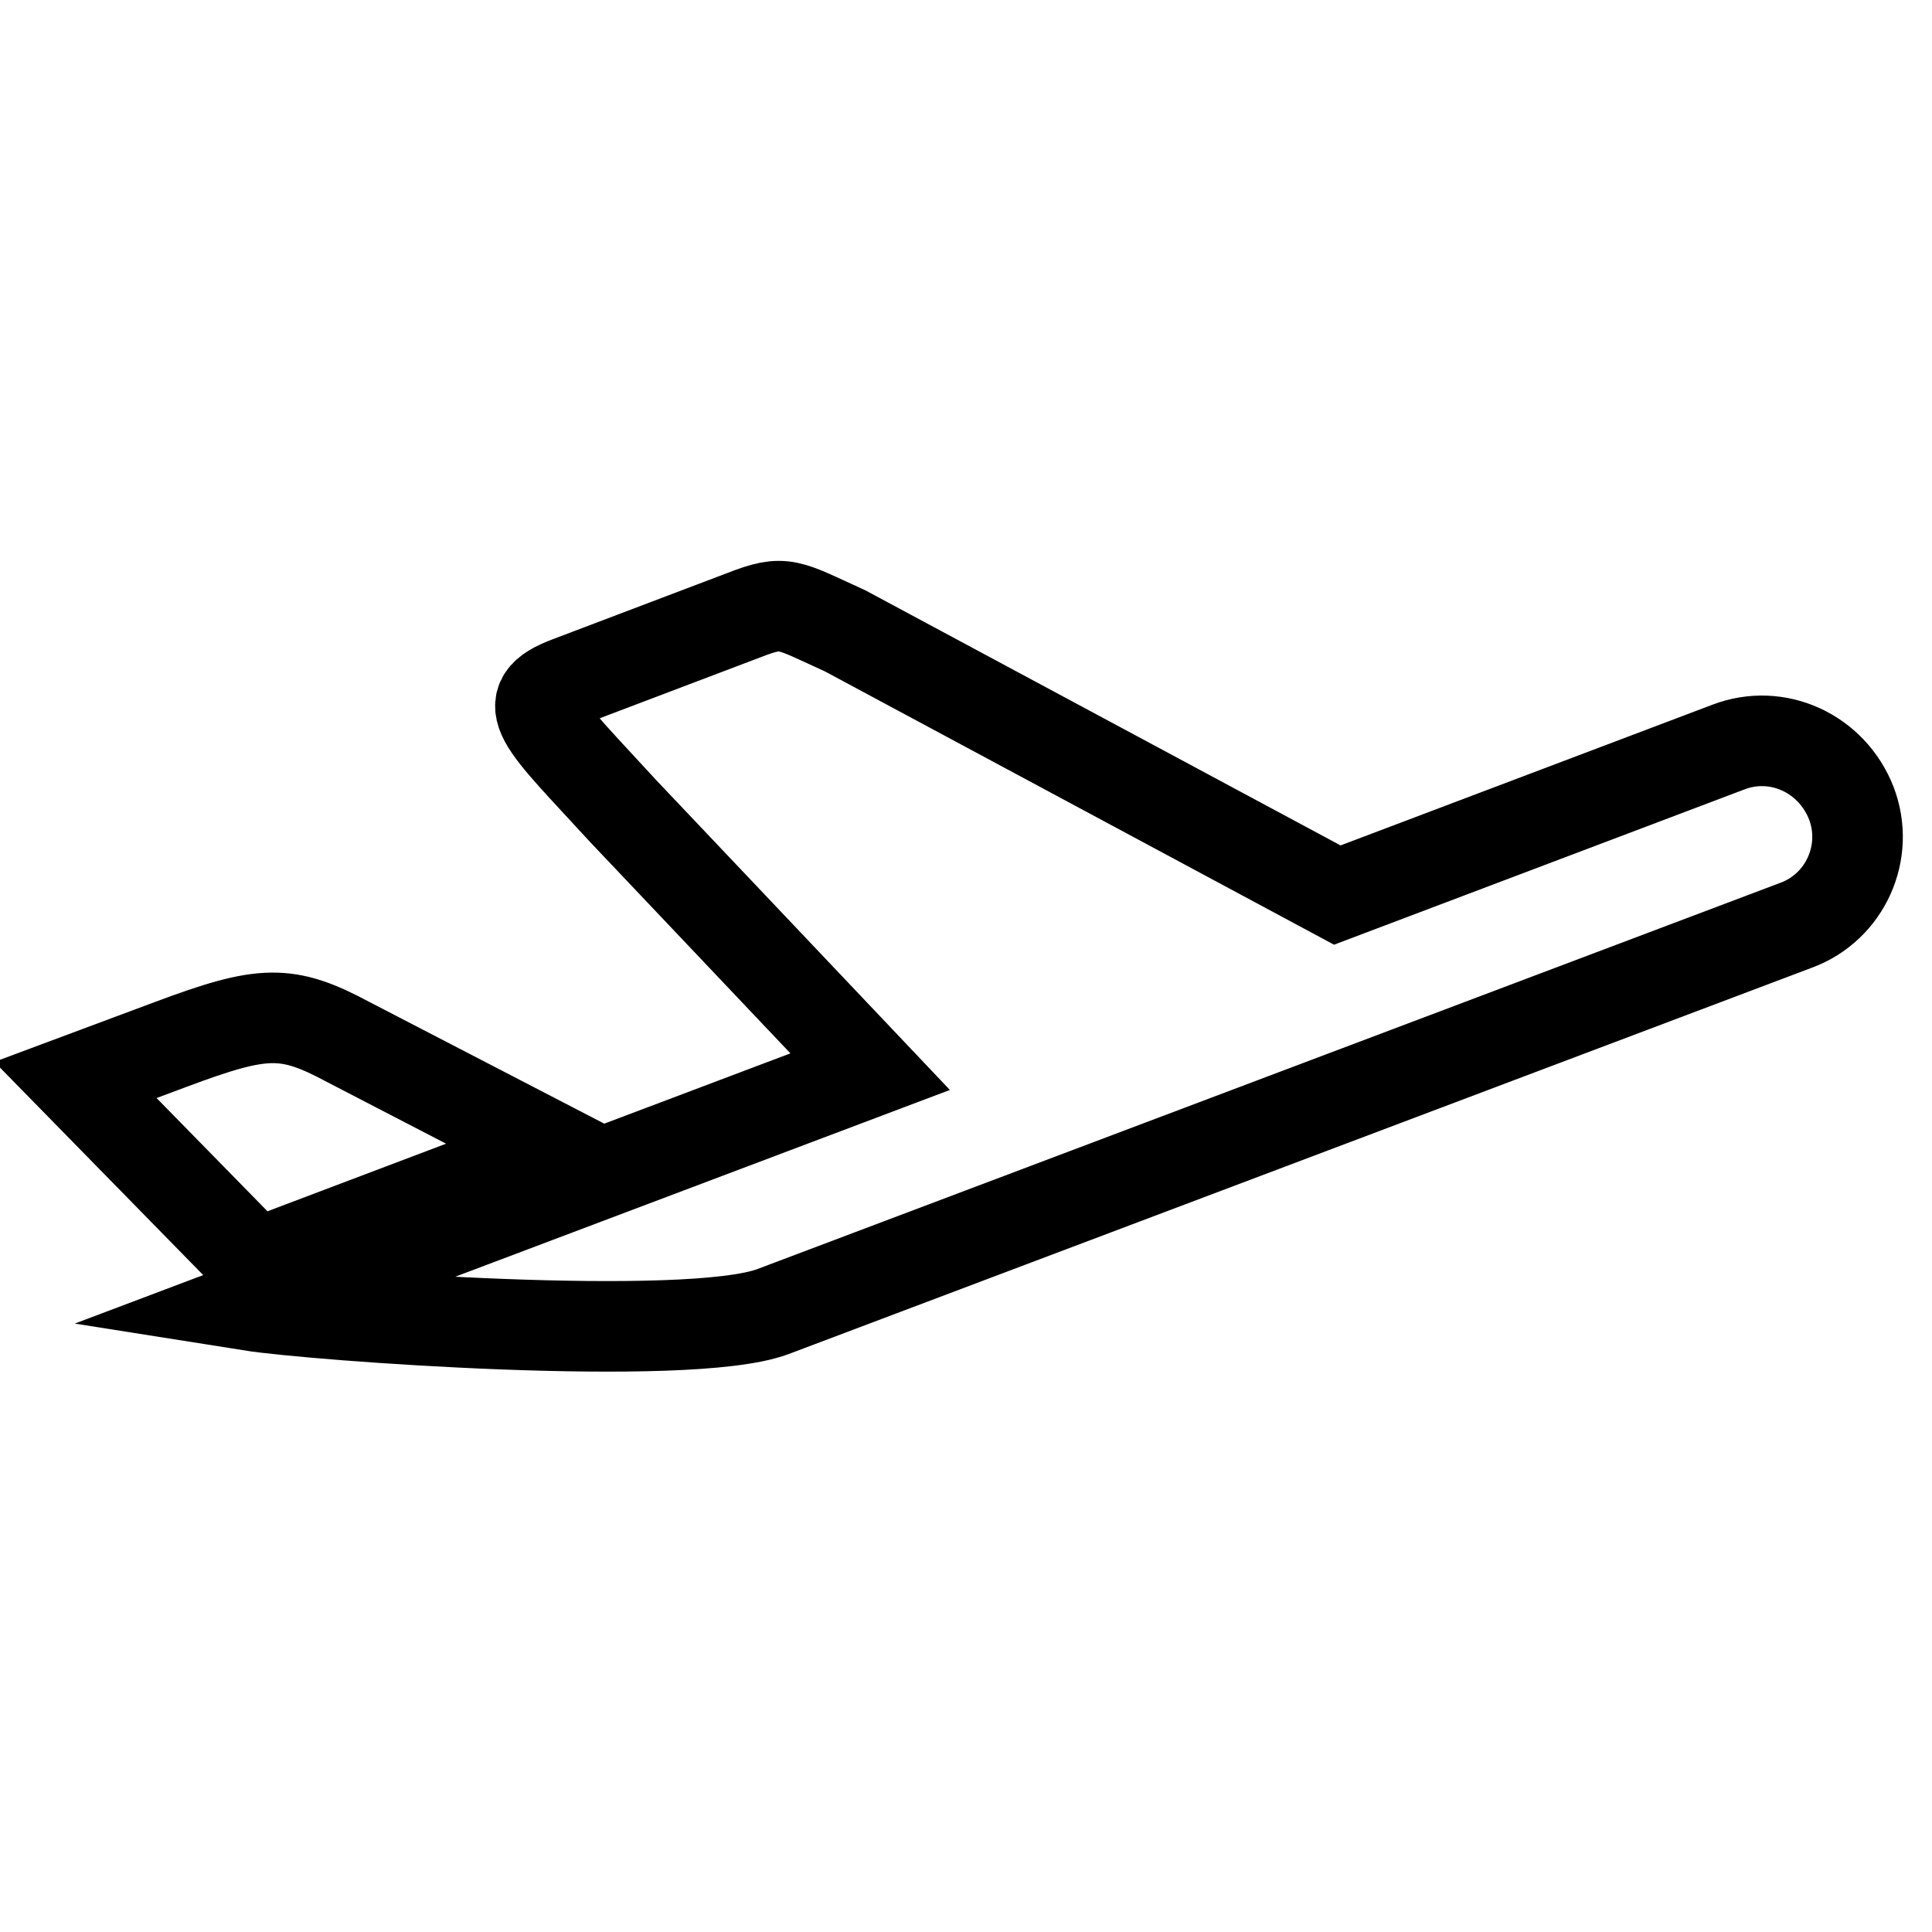 <?xml version="1.0" encoding="utf-8"?>
<!-- Svg Vector Icons : http://www.onlinewebfonts.com/icon -->
<!DOCTYPE svg PUBLIC "-//W3C//DTD SVG 1.1//EN" "http://www.w3.org/Graphics/SVG/1.1/DTD/svg11.dtd">
<svg version="1.1" xmlns="http://www.w3.org/2000/svg" xmlns:xlink="http://www.w3.org/1999/xlink" x="0px" y="0px" viewBox="0 0 256 256" enable-background="new 0 0 256 256" xml:space="preserve">
<g> <path stroke-width="12" fill-opacity="0" stroke="#000000"  d="M229,99l-51.8,19.6L112,83.6c-7.7-3.5-8-4.2-13.4-2.1l-23.2,8.8c-7.2,2.7-3.8,5.2,7.2,17.2l32.7,34.5 l-82.1,31c8.2,1.3,57.9,5,69.2,0.8l135.6-51.2c6.5-2.4,9.8-9.7,7.3-16.2C242.7,99.8,235.5,96.5,229,99L229,99z M73.8,152.4 l-27.6-14.3c-8.2-4.4-11.3-4.3-23.6,0.3L10,143.1l23.9,24.4L73.8,152.4L73.8,152.4z"/></g>
</svg>